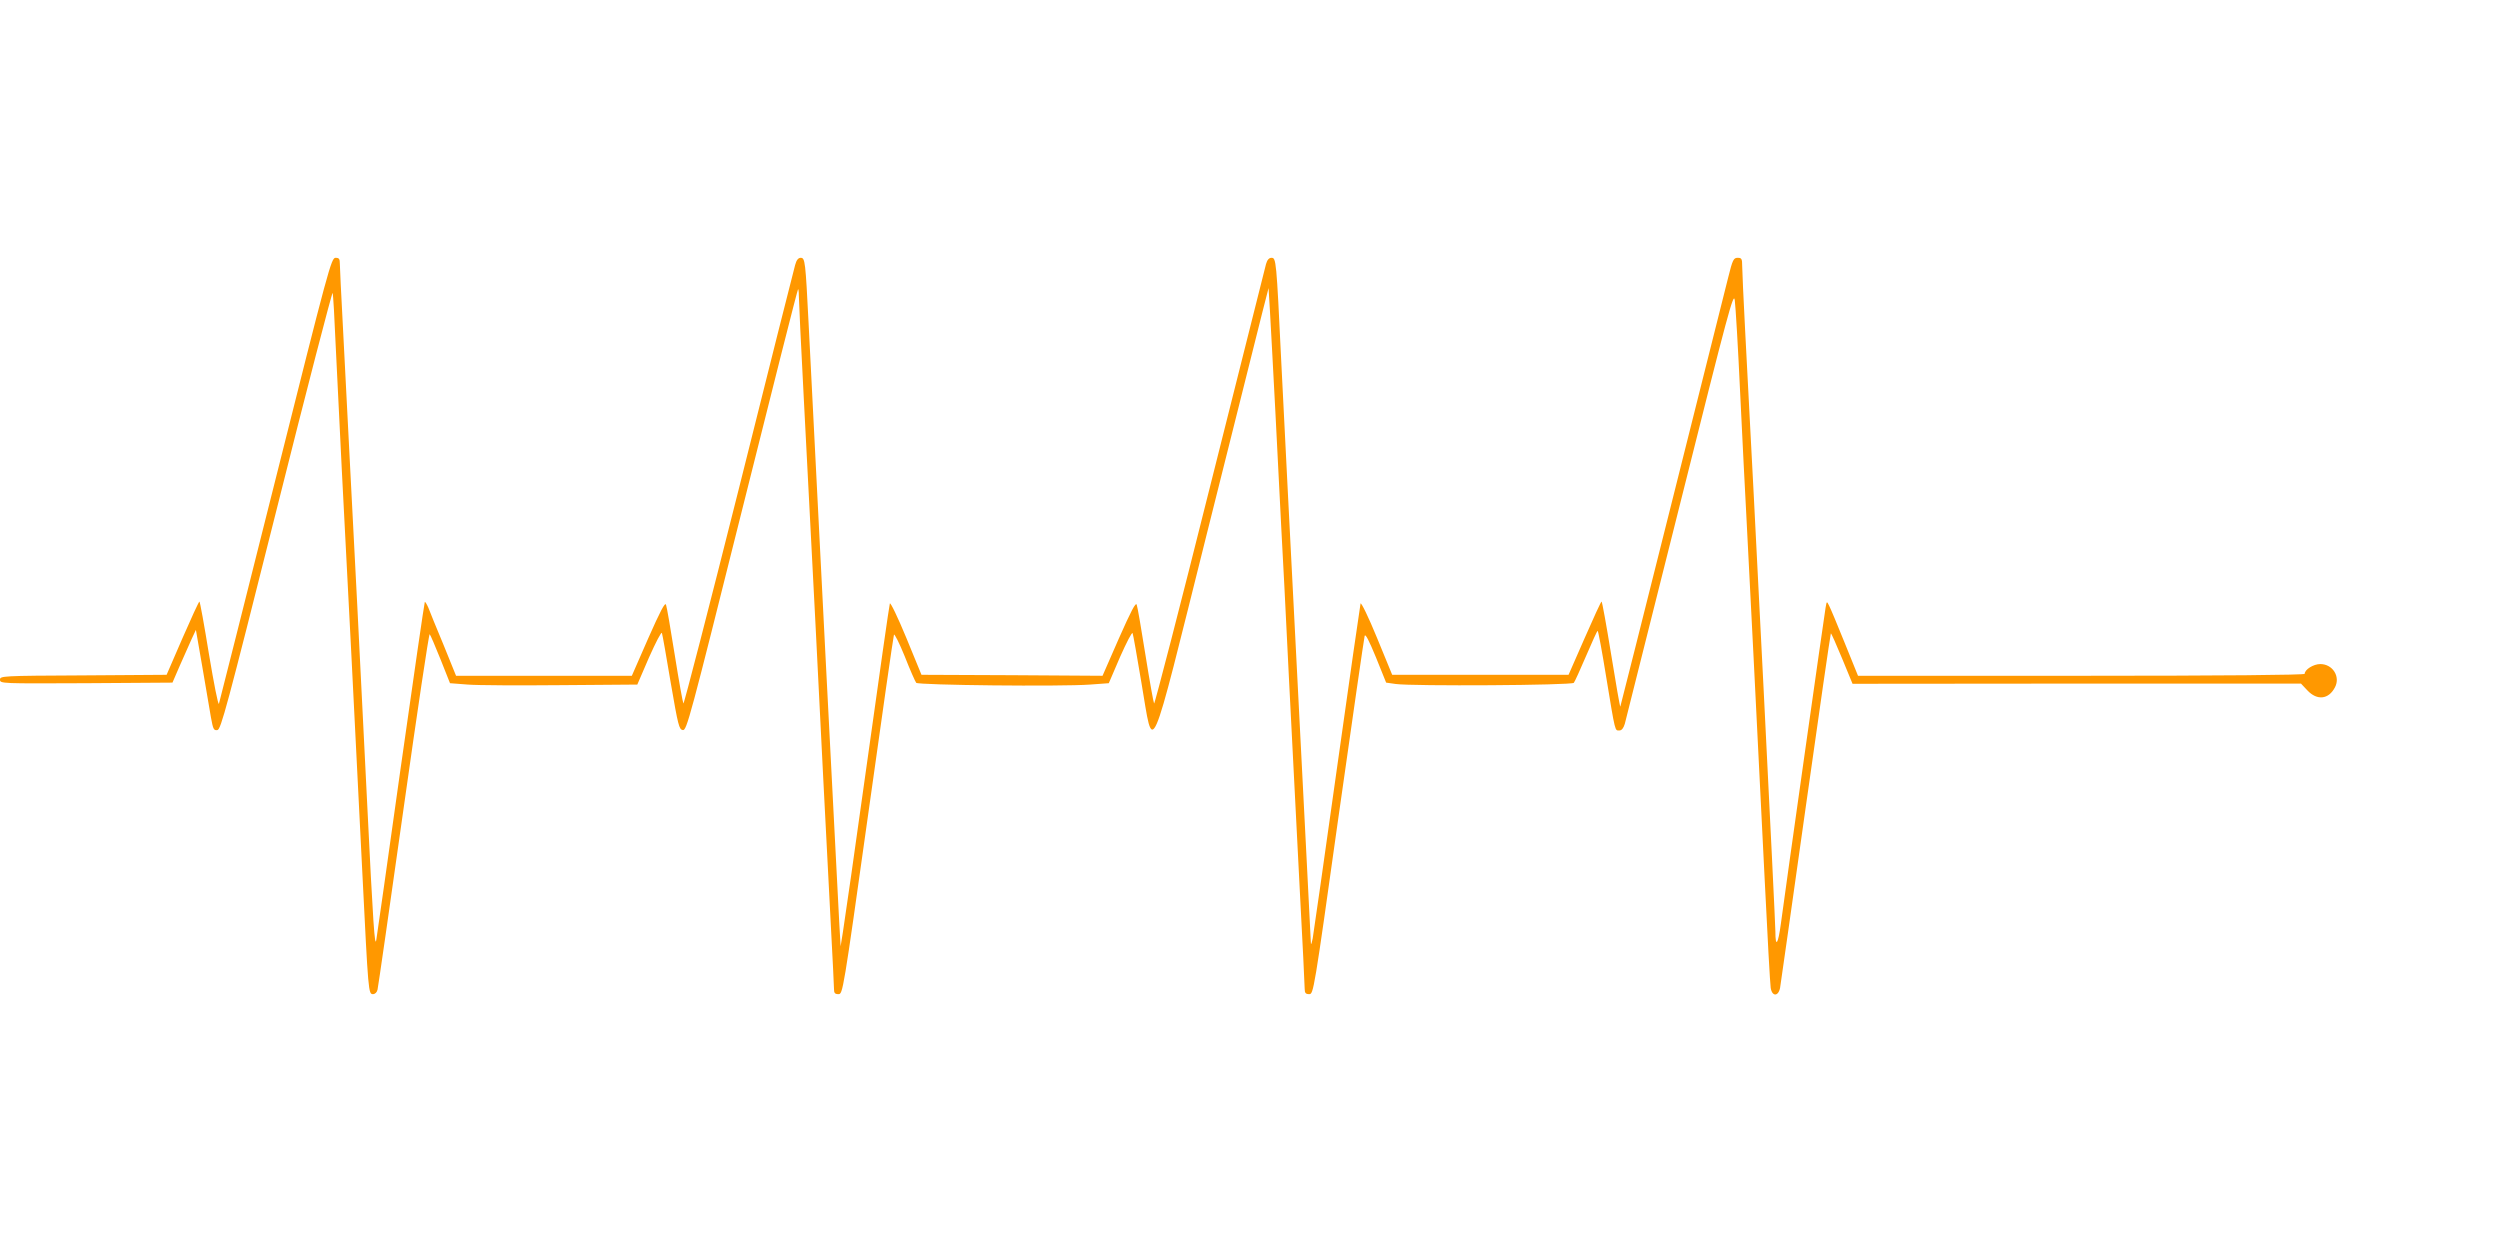 <?xml version="1.0" standalone="no"?>
<!DOCTYPE svg PUBLIC "-//W3C//DTD SVG 20010904//EN"
 "http://www.w3.org/TR/2001/REC-SVG-20010904/DTD/svg10.dtd">
<svg version="1.0" xmlns="http://www.w3.org/2000/svg"
 width="1280pt" height="640pt" viewBox="0 0 1280 640"
 preserveAspectRatio="xMidYMid meet">
<g transform="translate(0,640) scale(0.1,-0.1)"
fill="#ff9800" stroke="none">
<path d="M1411 3947 c-156 -622 -287 -1140 -290 -1150 -4 -10 -26 104 -51 253
-24 148 -46 270 -49 270 -3 0 -42 -85 -87 -188 l-81 -187 -427 -3 c-418 -2
-426 -3 -426 -22 0 -20 6 -20 441 -18 l442 3 39 90 c22 50 49 110 60 135 l21
45 33 -190 c18 -104 38 -221 44 -258 11 -60 14 -68 33 -65 18 3 47 109 303
1128 155 619 285 1118 287 1110 3 -8 10 -132 16 -275 7 -143 21 -426 31 -630
24 -447 71 -1379 105 -2060 31 -621 31 -625 55 -625 10 0 20 9 23 23 3 12 63
428 133 925 70 496 130 899 134 895 4 -4 29 -63 56 -130 l48 -121 91 -7 c49
-4 265 -5 479 -3 l389 3 60 139 c34 76 63 133 66 125 3 -8 23 -122 45 -254 38
-221 43 -240 62 -243 20 -3 36 58 303 1125 155 620 284 1130 287 1132 2 2 4
-12 4 -32 0 -20 11 -254 25 -519 41 -794 44 -851 60 -1158 8 -162 26 -520 40
-795 14 -275 32 -623 40 -774 8 -151 15 -287 15 -303 0 -22 4 -28 23 -28 22 0
24 8 151 913 70 501 130 919 133 927 2 8 27 -41 55 -110 27 -69 54 -130 59
-136 10 -12 740 -20 890 -9 l96 7 58 135 c33 74 61 129 64 121 3 -7 23 -121
45 -253 64 -374 34 -441 335 762 139 554 267 1064 284 1133 l32 125 7 -115 c4
-63 16 -297 28 -520 11 -223 25 -488 30 -590 6 -102 24 -455 40 -785 17 -330
42 -814 55 -1075 14 -261 25 -488 25 -503 0 -21 5 -27 23 -27 22 0 24 7 150
907 71 500 131 917 134 927 4 13 22 -23 58 -110 l52 -129 49 -7 c85 -12 903
-7 912 6 5 6 33 68 63 138 30 70 56 128 59 128 3 0 23 -107 44 -238 47 -286
44 -272 67 -272 12 0 21 11 28 34 5 19 132 526 283 1126 249 994 274 1087 280
1043 4 -26 17 -244 28 -483 12 -239 25 -516 31 -615 11 -213 58 -1129 94
-1865 14 -289 28 -540 31 -558 7 -45 39 -45 48 0 3 18 62 433 131 923 69 489
127 891 129 892 2 2 27 -55 57 -127 l54 -131 1148 1 1148 0 33 -35 c50 -53
109 -46 141 16 29 55 -12 119 -75 119 -35 0 -80 -28 -80 -50 0 -6 -419 -10
-1143 -10 l-1144 0 -68 168 c-37 92 -73 178 -80 191 -12 24 -12 24 -18 -10 -6
-33 -206 -1444 -229 -1619 -14 -105 -28 -125 -28 -40 0 54 -108 2208 -155
3080 -8 157 -15 304 -15 328 0 37 -3 42 -23 42 -21 0 -26 -9 -49 -102 -14 -57
-144 -573 -288 -1148 -144 -575 -263 -1046 -264 -1048 -2 -1 -23 119 -47 268
-24 148 -46 270 -49 270 -3 0 -42 -85 -87 -188 l-82 -187 -451 0 -452 0 -78
190 c-43 105 -81 183 -84 175 -2 -8 -57 -388 -121 -845 -64 -456 -120 -848
-124 -870 -8 -36 -9 -37 -10 -10 -1 17 -30 599 -66 1295 -36 696 -74 1447 -85
1670 -25 520 -26 530 -50 530 -13 0 -22 -11 -28 -32 -5 -18 -134 -533 -288
-1145 -153 -612 -282 -1109 -285 -1105 -3 4 -23 115 -44 247 -21 132 -41 249
-45 259 -5 14 -29 -32 -91 -172 l-84 -192 -463 3 -464 2 -78 190 c-43 104 -81
183 -84 175 -3 -8 -55 -373 -116 -810 -61 -437 -117 -829 -124 -870 l-12 -75
-7 120 c-6 101 -123 2392 -157 3070 -16 316 -18 335 -40 335 -13 0 -22 -11
-29 -37 -6 -21 -136 -536 -288 -1145 -153 -609 -281 -1104 -284 -1100 -3 4
-23 115 -44 247 -21 132 -41 249 -45 259 -5 14 -29 -32 -91 -172 l-84 -192
-450 0 -450 0 -64 158 c-36 86 -71 172 -78 191 -8 18 -16 31 -18 29 -2 -2 -58
-386 -124 -853 -66 -468 -121 -861 -124 -875 -8 -54 -17 83 -47 695 -17 347
-40 797 -50 1000 -11 204 -29 552 -40 775 -11 223 -27 529 -35 681 -8 152 -15
290 -15 308 0 26 -4 31 -22 31 -22 0 -35 -49 -307 -1133z"/>
</g>
</svg>
